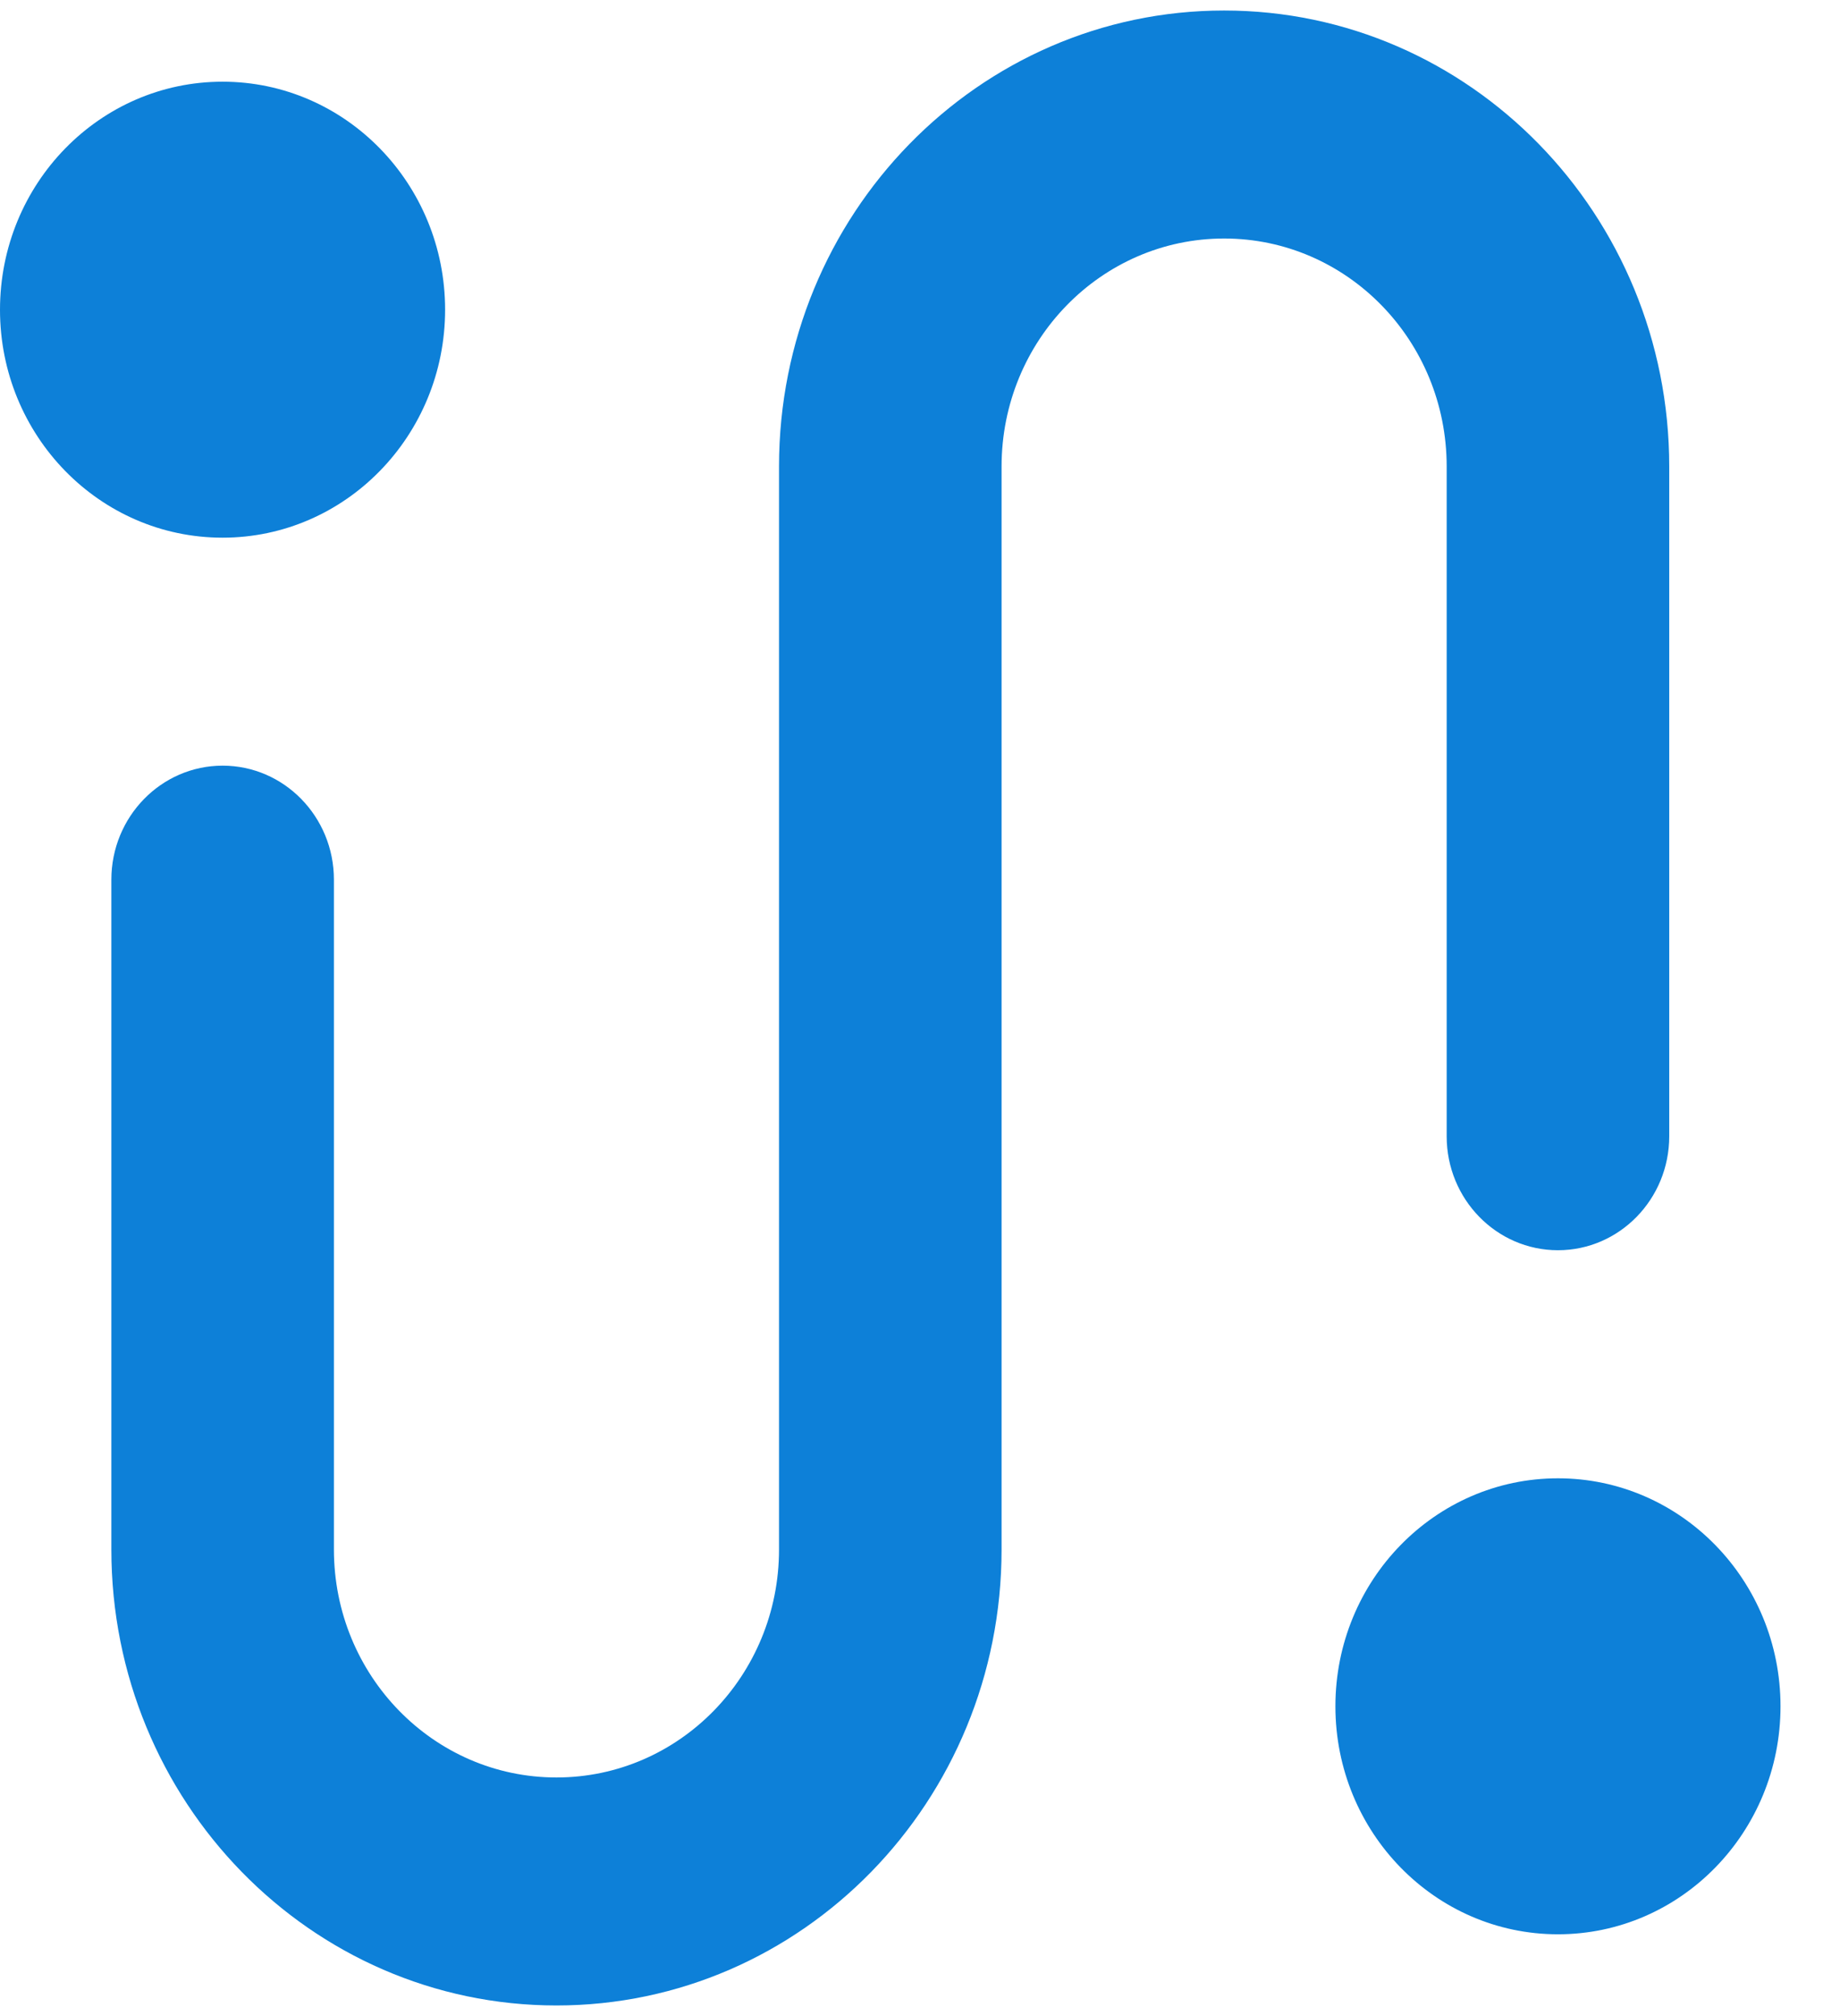 <svg xmlns="http://www.w3.org/2000/svg" width="21" height="23" fill="none" xmlns:v="https://vecta.io/nano"><path fill-rule="evenodd" d="M0 3.534C0 2.097 1.137.932 2.54.932s2.54 1.165 2.54 2.601-1.137 2.601-2.54 2.601S0 4.97 0 3.534zm13.971-.813c-1.403 0-2.54 1.165-2.54 2.601v12.355c0 2.873-2.275 5.202-5.08 5.202s-5.08-2.329-5.08-5.202v-7.641c0-.718.569-1.301 1.27-1.301s1.27.582 1.27 1.301v7.641c0 1.437 1.137 2.601 2.54 2.601s2.54-1.165 2.54-2.601V5.322c0-2.873 2.275-5.202 5.08-5.202s5.08 2.329 5.08 5.202v7.641c0 .718-.569 1.3-1.27 1.3s-1.27-.582-1.27-1.3V5.322c0-1.437-1.137-2.601-2.54-2.601zm1.27 16.745c0-1.436 1.137-2.601 2.54-2.601s2.54 1.165 2.54 2.601-1.137 2.601-2.54 2.601-2.54-1.165-2.54-2.601z" fill="#0d80d8"/></svg>